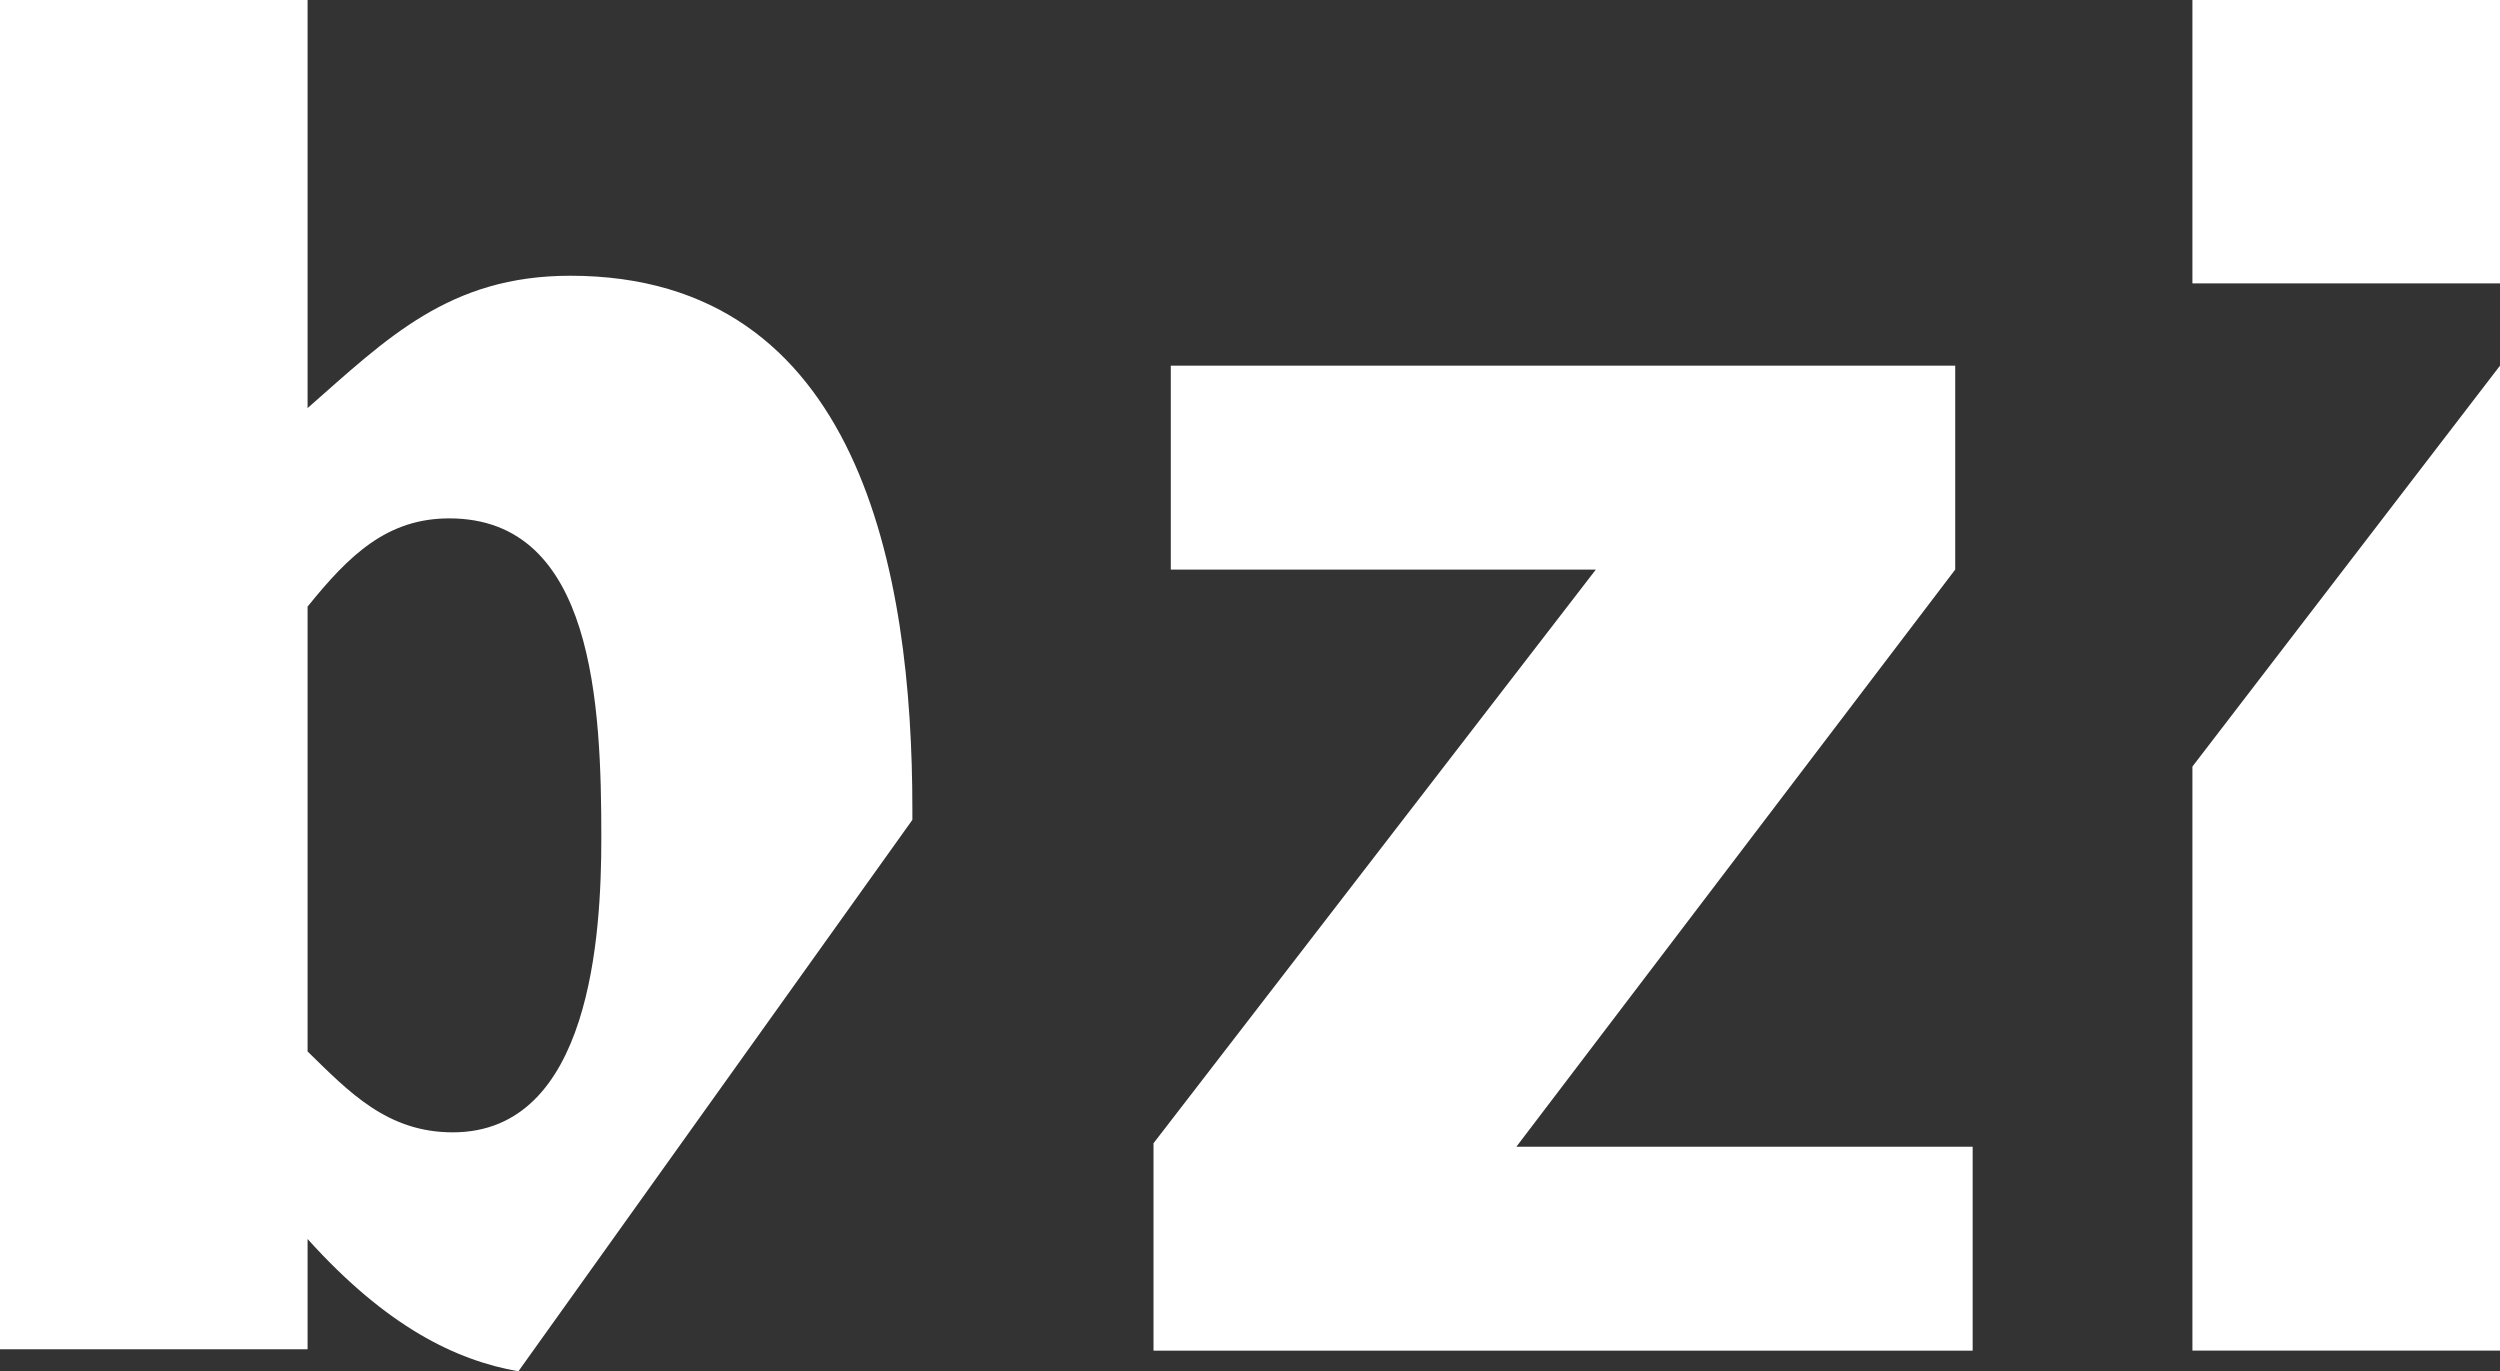 <svg id="Gruppe_36707" data-name="Gruppe 36707" xmlns="http://www.w3.org/2000/svg" width="94" height="51.562" viewBox="0 0 94 51.562">
    <rect x="0" y="0" width="94" height="51.562" fill="#333333" stroke="none"/>
    <path id="Pfad_3794" data-name="Pfad 3794" d="M59.1,45.233V23.273L70.665,8.2V45.233Z" transform="translate(23.335 5.549)" fill="#fff" fill-rule="evenodd"/>
    <path id="Pfad_3795" data-name="Pfad 3795" d="M0,50.732V0H11.565V15.344c2.989-2.626,5.328-4.976,9.876-4.976,10.915,0,12.864,11.2,12.864,20.044v.415L19.491,51.562c-2.339-.415-4.938-1.659-7.926-4.976v4.147ZM11.565,22.809V39.535c1.559,1.521,2.989,3.041,5.458,3.041,5.2,0,5.587-7.465,5.587-11.059,0-4.976-.26-12.026-5.717-12.026C14.553,19.491,13.124,20.874,11.565,22.809Z" fill="#fff" fill-rule="evenodd"/>
    <path id="Pfad_3796" data-name="Pfad 3796" d="M59.1,10.655V0H70.665V10.655Z" transform="translate(23.335)" fill="#fff" fill-rule="evenodd"/>
    <path id="Pfad_3797" data-name="Pfad 3797" d="M31.05,15.867H47.032L30.4,37.437v7.8H61.2V37.567H44.044l16.5-21.7V8.2H31.05Z" transform="translate(12.972 5.549)" fill="#fff" fill-rule="evenodd"/>
</svg>
